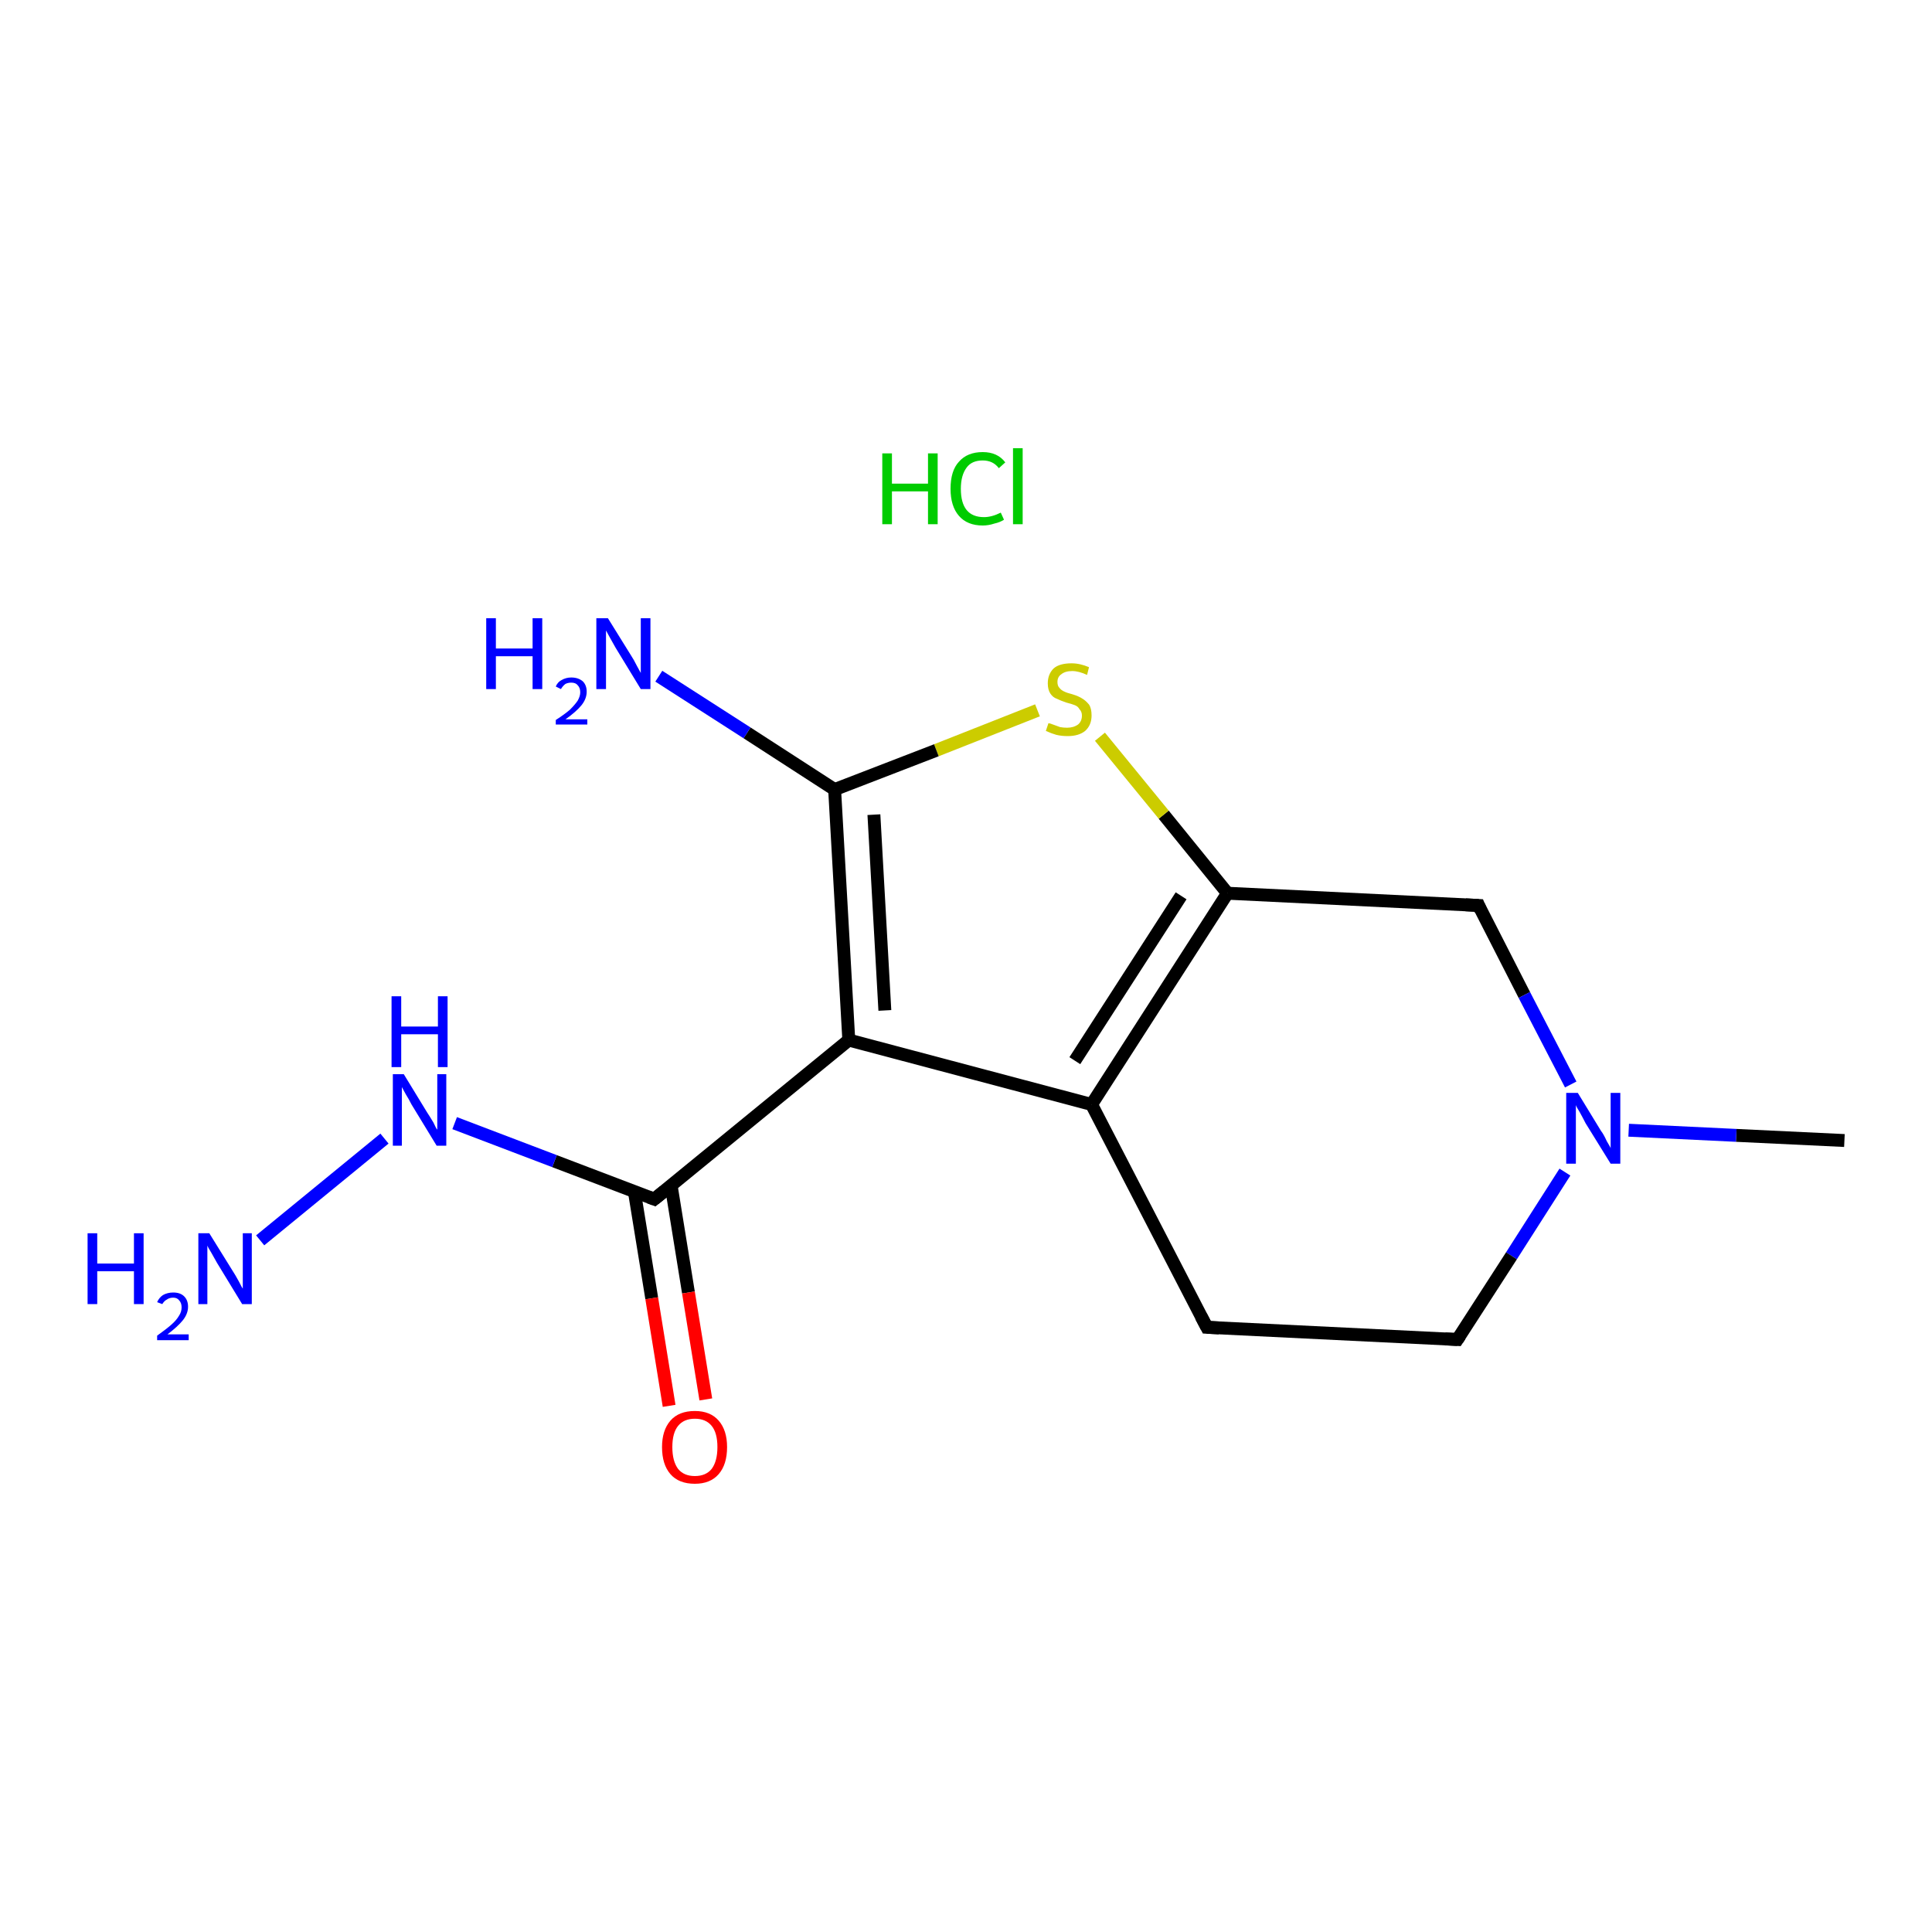 <?xml version='1.0' encoding='iso-8859-1'?>
<svg version='1.1' baseProfile='full'
              xmlns='http://www.w3.org/2000/svg'
                      xmlns:rdkit='http://www.rdkit.org/xml'
                      xmlns:xlink='http://www.w3.org/1999/xlink'
                  xml:space='preserve'
width='300px' height='300px' viewBox='0 0 300 300'>
<!-- END OF HEADER -->
<rect style='opacity:1.0;fill:#FFFFFF;stroke:none' width='300.0' height='300.0' x='0.0' y='0.0'> </rect>
<path class='bond-0 atom-0 atom-1' d='M 286.4,177.1 L 269.6,176.3' style='fill:none;fill-rule:evenodd;stroke:#000000;stroke-width:2.0px;stroke-linecap:butt;stroke-linejoin:miter;stroke-opacity:1' />
<path class='bond-0 atom-0 atom-1' d='M 269.6,176.3 L 252.9,175.5' style='fill:none;fill-rule:evenodd;stroke:#0000FF;stroke-width:2.0px;stroke-linecap:butt;stroke-linejoin:miter;stroke-opacity:1' />
<path class='bond-1 atom-1 atom-2' d='M 243.0,182.0 L 234.7,195.0' style='fill:none;fill-rule:evenodd;stroke:#0000FF;stroke-width:2.0px;stroke-linecap:butt;stroke-linejoin:miter;stroke-opacity:1' />
<path class='bond-1 atom-1 atom-2' d='M 234.7,195.0 L 226.3,208.0' style='fill:none;fill-rule:evenodd;stroke:#000000;stroke-width:2.0px;stroke-linecap:butt;stroke-linejoin:miter;stroke-opacity:1' />
<path class='bond-2 atom-2 atom-3' d='M 226.3,208.0 L 187.4,206.1' style='fill:none;fill-rule:evenodd;stroke:#000000;stroke-width:2.0px;stroke-linecap:butt;stroke-linejoin:miter;stroke-opacity:1' />
<path class='bond-3 atom-3 atom-4' d='M 187.4,206.1 L 169.5,171.5' style='fill:none;fill-rule:evenodd;stroke:#000000;stroke-width:2.0px;stroke-linecap:butt;stroke-linejoin:miter;stroke-opacity:1' />
<path class='bond-4 atom-4 atom-5' d='M 169.5,171.5 L 190.6,138.7' style='fill:none;fill-rule:evenodd;stroke:#000000;stroke-width:2.0px;stroke-linecap:butt;stroke-linejoin:miter;stroke-opacity:1' />
<path class='bond-4 atom-4 atom-5' d='M 166.9,164.7 L 183.4,139.1' style='fill:none;fill-rule:evenodd;stroke:#000000;stroke-width:2.0px;stroke-linecap:butt;stroke-linejoin:miter;stroke-opacity:1' />
<path class='bond-5 atom-5 atom-6' d='M 190.6,138.7 L 180.7,126.5' style='fill:none;fill-rule:evenodd;stroke:#000000;stroke-width:2.0px;stroke-linecap:butt;stroke-linejoin:miter;stroke-opacity:1' />
<path class='bond-5 atom-5 atom-6' d='M 180.7,126.5 L 170.8,114.4' style='fill:none;fill-rule:evenodd;stroke:#CCCC00;stroke-width:2.0px;stroke-linecap:butt;stroke-linejoin:miter;stroke-opacity:1' />
<path class='bond-6 atom-6 atom-7' d='M 161.1,110.3 L 145.4,116.5' style='fill:none;fill-rule:evenodd;stroke:#CCCC00;stroke-width:2.0px;stroke-linecap:butt;stroke-linejoin:miter;stroke-opacity:1' />
<path class='bond-6 atom-6 atom-7' d='M 145.4,116.5 L 129.6,122.6' style='fill:none;fill-rule:evenodd;stroke:#000000;stroke-width:2.0px;stroke-linecap:butt;stroke-linejoin:miter;stroke-opacity:1' />
<path class='bond-7 atom-7 atom-8' d='M 129.6,122.6 L 116.0,113.8' style='fill:none;fill-rule:evenodd;stroke:#000000;stroke-width:2.0px;stroke-linecap:butt;stroke-linejoin:miter;stroke-opacity:1' />
<path class='bond-7 atom-7 atom-8' d='M 116.0,113.8 L 102.3,105.0' style='fill:none;fill-rule:evenodd;stroke:#0000FF;stroke-width:2.0px;stroke-linecap:butt;stroke-linejoin:miter;stroke-opacity:1' />
<path class='bond-8 atom-7 atom-9' d='M 129.6,122.6 L 131.8,161.5' style='fill:none;fill-rule:evenodd;stroke:#000000;stroke-width:2.0px;stroke-linecap:butt;stroke-linejoin:miter;stroke-opacity:1' />
<path class='bond-8 atom-7 atom-9' d='M 135.7,126.5 L 137.4,156.9' style='fill:none;fill-rule:evenodd;stroke:#000000;stroke-width:2.0px;stroke-linecap:butt;stroke-linejoin:miter;stroke-opacity:1' />
<path class='bond-9 atom-9 atom-10' d='M 131.8,161.5 L 101.6,186.2' style='fill:none;fill-rule:evenodd;stroke:#000000;stroke-width:2.0px;stroke-linecap:butt;stroke-linejoin:miter;stroke-opacity:1' />
<path class='bond-10 atom-10 atom-11' d='M 98.5,185.0 L 101.2,201.6' style='fill:none;fill-rule:evenodd;stroke:#000000;stroke-width:2.0px;stroke-linecap:butt;stroke-linejoin:miter;stroke-opacity:1' />
<path class='bond-10 atom-10 atom-11' d='M 101.2,201.6 L 103.9,218.3' style='fill:none;fill-rule:evenodd;stroke:#FF0000;stroke-width:2.0px;stroke-linecap:butt;stroke-linejoin:miter;stroke-opacity:1' />
<path class='bond-10 atom-10 atom-11' d='M 104.2,184.0 L 106.9,200.7' style='fill:none;fill-rule:evenodd;stroke:#000000;stroke-width:2.0px;stroke-linecap:butt;stroke-linejoin:miter;stroke-opacity:1' />
<path class='bond-10 atom-10 atom-11' d='M 106.9,200.7 L 109.6,217.3' style='fill:none;fill-rule:evenodd;stroke:#FF0000;stroke-width:2.0px;stroke-linecap:butt;stroke-linejoin:miter;stroke-opacity:1' />
<path class='bond-11 atom-10 atom-12' d='M 101.6,186.2 L 86.1,180.3' style='fill:none;fill-rule:evenodd;stroke:#000000;stroke-width:2.0px;stroke-linecap:butt;stroke-linejoin:miter;stroke-opacity:1' />
<path class='bond-11 atom-10 atom-12' d='M 86.1,180.3 L 70.6,174.4' style='fill:none;fill-rule:evenodd;stroke:#0000FF;stroke-width:2.0px;stroke-linecap:butt;stroke-linejoin:miter;stroke-opacity:1' />
<path class='bond-12 atom-12 atom-13' d='M 59.7,176.8 L 40.4,192.6' style='fill:none;fill-rule:evenodd;stroke:#0000FF;stroke-width:2.0px;stroke-linecap:butt;stroke-linejoin:miter;stroke-opacity:1' />
<path class='bond-13 atom-5 atom-14' d='M 190.6,138.7 L 229.6,140.6' style='fill:none;fill-rule:evenodd;stroke:#000000;stroke-width:2.0px;stroke-linecap:butt;stroke-linejoin:miter;stroke-opacity:1' />
<path class='bond-14 atom-14 atom-1' d='M 229.6,140.6 L 236.7,154.5' style='fill:none;fill-rule:evenodd;stroke:#000000;stroke-width:2.0px;stroke-linecap:butt;stroke-linejoin:miter;stroke-opacity:1' />
<path class='bond-14 atom-14 atom-1' d='M 236.7,154.5 L 243.9,168.4' style='fill:none;fill-rule:evenodd;stroke:#0000FF;stroke-width:2.0px;stroke-linecap:butt;stroke-linejoin:miter;stroke-opacity:1' />
<path class='bond-15 atom-9 atom-4' d='M 131.8,161.5 L 169.5,171.5' style='fill:none;fill-rule:evenodd;stroke:#000000;stroke-width:2.0px;stroke-linecap:butt;stroke-linejoin:miter;stroke-opacity:1' />
<path d='M 226.7,207.4 L 226.3,208.0 L 224.4,207.9' style='fill:none;stroke:#000000;stroke-width:2.0px;stroke-linecap:butt;stroke-linejoin:miter;stroke-opacity:1;' />
<path d='M 189.3,206.2 L 187.4,206.1 L 186.5,204.4' style='fill:none;stroke:#000000;stroke-width:2.0px;stroke-linecap:butt;stroke-linejoin:miter;stroke-opacity:1;' />
<path d='M 103.1,185.0 L 101.6,186.2 L 100.8,185.9' style='fill:none;stroke:#000000;stroke-width:2.0px;stroke-linecap:butt;stroke-linejoin:miter;stroke-opacity:1;' />
<path d='M 227.6,140.5 L 229.6,140.6 L 229.9,141.3' style='fill:none;stroke:#000000;stroke-width:2.0px;stroke-linecap:butt;stroke-linejoin:miter;stroke-opacity:1;' />
<path class='atom-1' d='M 245.0 169.7
L 248.6 175.6
Q 249.0 176.1, 249.5 177.2
Q 250.1 178.2, 250.1 178.3
L 250.1 169.7
L 251.6 169.7
L 251.6 180.7
L 250.1 180.7
L 246.2 174.4
Q 245.8 173.6, 245.3 172.7
Q 244.8 171.9, 244.7 171.6
L 244.7 180.7
L 243.2 180.7
L 243.2 169.7
L 245.0 169.7
' fill='#0000FF'/>
<path class='atom-6' d='M 162.8 112.3
Q 163.0 112.3, 163.5 112.5
Q 164.0 112.7, 164.6 112.9
Q 165.1 113.0, 165.7 113.0
Q 166.7 113.0, 167.4 112.5
Q 168.0 112.0, 168.0 111.1
Q 168.0 110.5, 167.6 110.1
Q 167.4 109.7, 166.9 109.5
Q 166.4 109.3, 165.6 109.1
Q 164.7 108.8, 164.1 108.5
Q 163.5 108.3, 163.1 107.7
Q 162.7 107.1, 162.7 106.1
Q 162.7 104.7, 163.6 103.8
Q 164.5 103.0, 166.4 103.0
Q 167.7 103.0, 169.1 103.6
L 168.8 104.8
Q 167.5 104.2, 166.5 104.2
Q 165.4 104.2, 164.8 104.7
Q 164.2 105.1, 164.2 105.9
Q 164.2 106.5, 164.5 106.8
Q 164.8 107.2, 165.3 107.4
Q 165.7 107.6, 166.5 107.8
Q 167.5 108.1, 168.1 108.5
Q 168.6 108.8, 169.1 109.4
Q 169.5 110.0, 169.5 111.1
Q 169.5 112.6, 168.5 113.5
Q 167.5 114.3, 165.8 114.3
Q 164.8 114.3, 164.0 114.1
Q 163.3 113.9, 162.4 113.5
L 162.8 112.3
' fill='#CCCC00'/>
<path class='atom-8' d='M 75.5 96.0
L 77.0 96.0
L 77.0 100.7
L 82.7 100.7
L 82.7 96.0
L 84.2 96.0
L 84.2 107.0
L 82.7 107.0
L 82.7 101.9
L 77.0 101.9
L 77.0 107.0
L 75.5 107.0
L 75.5 96.0
' fill='#0000FF'/>
<path class='atom-8' d='M 86.3 106.6
Q 86.6 105.9, 87.2 105.6
Q 87.9 105.2, 88.7 105.2
Q 89.8 105.2, 90.5 105.8
Q 91.1 106.4, 91.1 107.4
Q 91.1 108.5, 90.3 109.5
Q 89.5 110.5, 87.8 111.7
L 91.2 111.7
L 91.2 112.5
L 86.3 112.5
L 86.3 111.8
Q 87.7 110.9, 88.5 110.2
Q 89.3 109.4, 89.7 108.8
Q 90.1 108.1, 90.1 107.5
Q 90.1 106.8, 89.7 106.4
Q 89.4 106.0, 88.7 106.0
Q 88.2 106.0, 87.8 106.2
Q 87.4 106.5, 87.1 107.0
L 86.3 106.6
' fill='#0000FF'/>
<path class='atom-8' d='M 94.4 96.0
L 98.0 101.8
Q 98.4 102.4, 98.9 103.4
Q 99.5 104.5, 99.5 104.5
L 99.5 96.0
L 101.0 96.0
L 101.0 107.0
L 99.5 107.0
L 95.6 100.6
Q 95.2 99.9, 94.7 99.0
Q 94.2 98.1, 94.1 97.9
L 94.1 107.0
L 92.6 107.0
L 92.6 96.0
L 94.4 96.0
' fill='#0000FF'/>
<path class='atom-11' d='M 102.8 224.7
Q 102.8 222.1, 104.1 220.6
Q 105.4 219.1, 107.9 219.1
Q 110.3 219.1, 111.6 220.6
Q 112.9 222.1, 112.9 224.7
Q 112.9 227.4, 111.6 228.9
Q 110.3 230.4, 107.9 230.4
Q 105.4 230.4, 104.1 228.9
Q 102.8 227.4, 102.8 224.7
M 107.9 229.2
Q 109.6 229.2, 110.5 228.1
Q 111.4 226.9, 111.4 224.7
Q 111.4 222.5, 110.5 221.4
Q 109.6 220.3, 107.9 220.3
Q 106.2 220.3, 105.3 221.4
Q 104.4 222.5, 104.4 224.7
Q 104.4 226.9, 105.3 228.1
Q 106.2 229.2, 107.9 229.2
' fill='#FF0000'/>
<path class='atom-12' d='M 62.7 166.8
L 66.3 172.7
Q 66.7 173.3, 67.3 174.3
Q 67.8 175.4, 67.9 175.4
L 67.9 166.8
L 69.3 166.8
L 69.3 177.9
L 67.8 177.9
L 63.9 171.5
Q 63.5 170.7, 63.0 169.9
Q 62.5 169.0, 62.4 168.8
L 62.4 177.9
L 61.0 177.9
L 61.0 166.8
L 62.7 166.8
' fill='#0000FF'/>
<path class='atom-12' d='M 60.8 154.7
L 62.3 154.7
L 62.3 159.4
L 68.0 159.4
L 68.0 154.7
L 69.5 154.7
L 69.5 165.7
L 68.0 165.7
L 68.0 160.6
L 62.3 160.6
L 62.3 165.7
L 60.8 165.7
L 60.8 154.7
' fill='#0000FF'/>
<path class='atom-13' d='M 13.6 191.5
L 15.1 191.5
L 15.1 196.2
L 20.8 196.2
L 20.8 191.5
L 22.3 191.5
L 22.3 202.5
L 20.8 202.5
L 20.8 197.4
L 15.1 197.4
L 15.1 202.5
L 13.6 202.5
L 13.6 191.5
' fill='#0000FF'/>
<path class='atom-13' d='M 24.4 202.2
Q 24.7 201.5, 25.3 201.1
Q 26.0 200.7, 26.9 200.7
Q 28.0 200.7, 28.6 201.3
Q 29.2 201.9, 29.2 202.9
Q 29.2 204.0, 28.4 205.0
Q 27.6 206.0, 26.0 207.2
L 29.3 207.2
L 29.3 208.1
L 24.4 208.1
L 24.4 207.4
Q 25.8 206.4, 26.6 205.7
Q 27.4 205.0, 27.8 204.3
Q 28.2 203.7, 28.2 203.0
Q 28.2 202.3, 27.8 201.9
Q 27.5 201.5, 26.9 201.5
Q 26.3 201.5, 25.9 201.8
Q 25.5 202.0, 25.2 202.5
L 24.4 202.2
' fill='#0000FF'/>
<path class='atom-13' d='M 32.5 191.5
L 36.1 197.3
Q 36.5 197.9, 37.1 199.0
Q 37.6 200.0, 37.7 200.1
L 37.7 191.5
L 39.1 191.5
L 39.1 202.5
L 37.6 202.5
L 33.7 196.1
Q 33.3 195.4, 32.8 194.5
Q 32.3 193.7, 32.2 193.4
L 32.2 202.5
L 30.8 202.5
L 30.8 191.5
L 32.5 191.5
' fill='#0000FF'/>
<path class='atom-15' d='M 137.0 70.4
L 138.5 70.4
L 138.5 75.1
L 144.1 75.1
L 144.1 70.4
L 145.6 70.4
L 145.6 81.4
L 144.1 81.4
L 144.1 76.3
L 138.5 76.3
L 138.5 81.4
L 137.0 81.4
L 137.0 70.4
' fill='#00CC00'/>
<path class='atom-15' d='M 147.6 75.9
Q 147.6 73.1, 148.9 71.7
Q 150.2 70.2, 152.6 70.2
Q 154.9 70.2, 156.1 71.8
L 155.1 72.7
Q 154.2 71.5, 152.6 71.5
Q 150.9 71.5, 150.1 72.6
Q 149.2 73.8, 149.2 75.9
Q 149.2 78.1, 150.1 79.2
Q 151.0 80.3, 152.8 80.3
Q 154.0 80.3, 155.4 79.6
L 155.9 80.7
Q 155.3 81.1, 154.4 81.3
Q 153.5 81.6, 152.6 81.6
Q 150.2 81.6, 148.9 80.1
Q 147.6 78.6, 147.6 75.9
' fill='#00CC00'/>
<path class='atom-15' d='M 157.3 69.6
L 158.8 69.6
L 158.8 81.4
L 157.3 81.4
L 157.3 69.6
' fill='#00CC00'/>
</svg>

